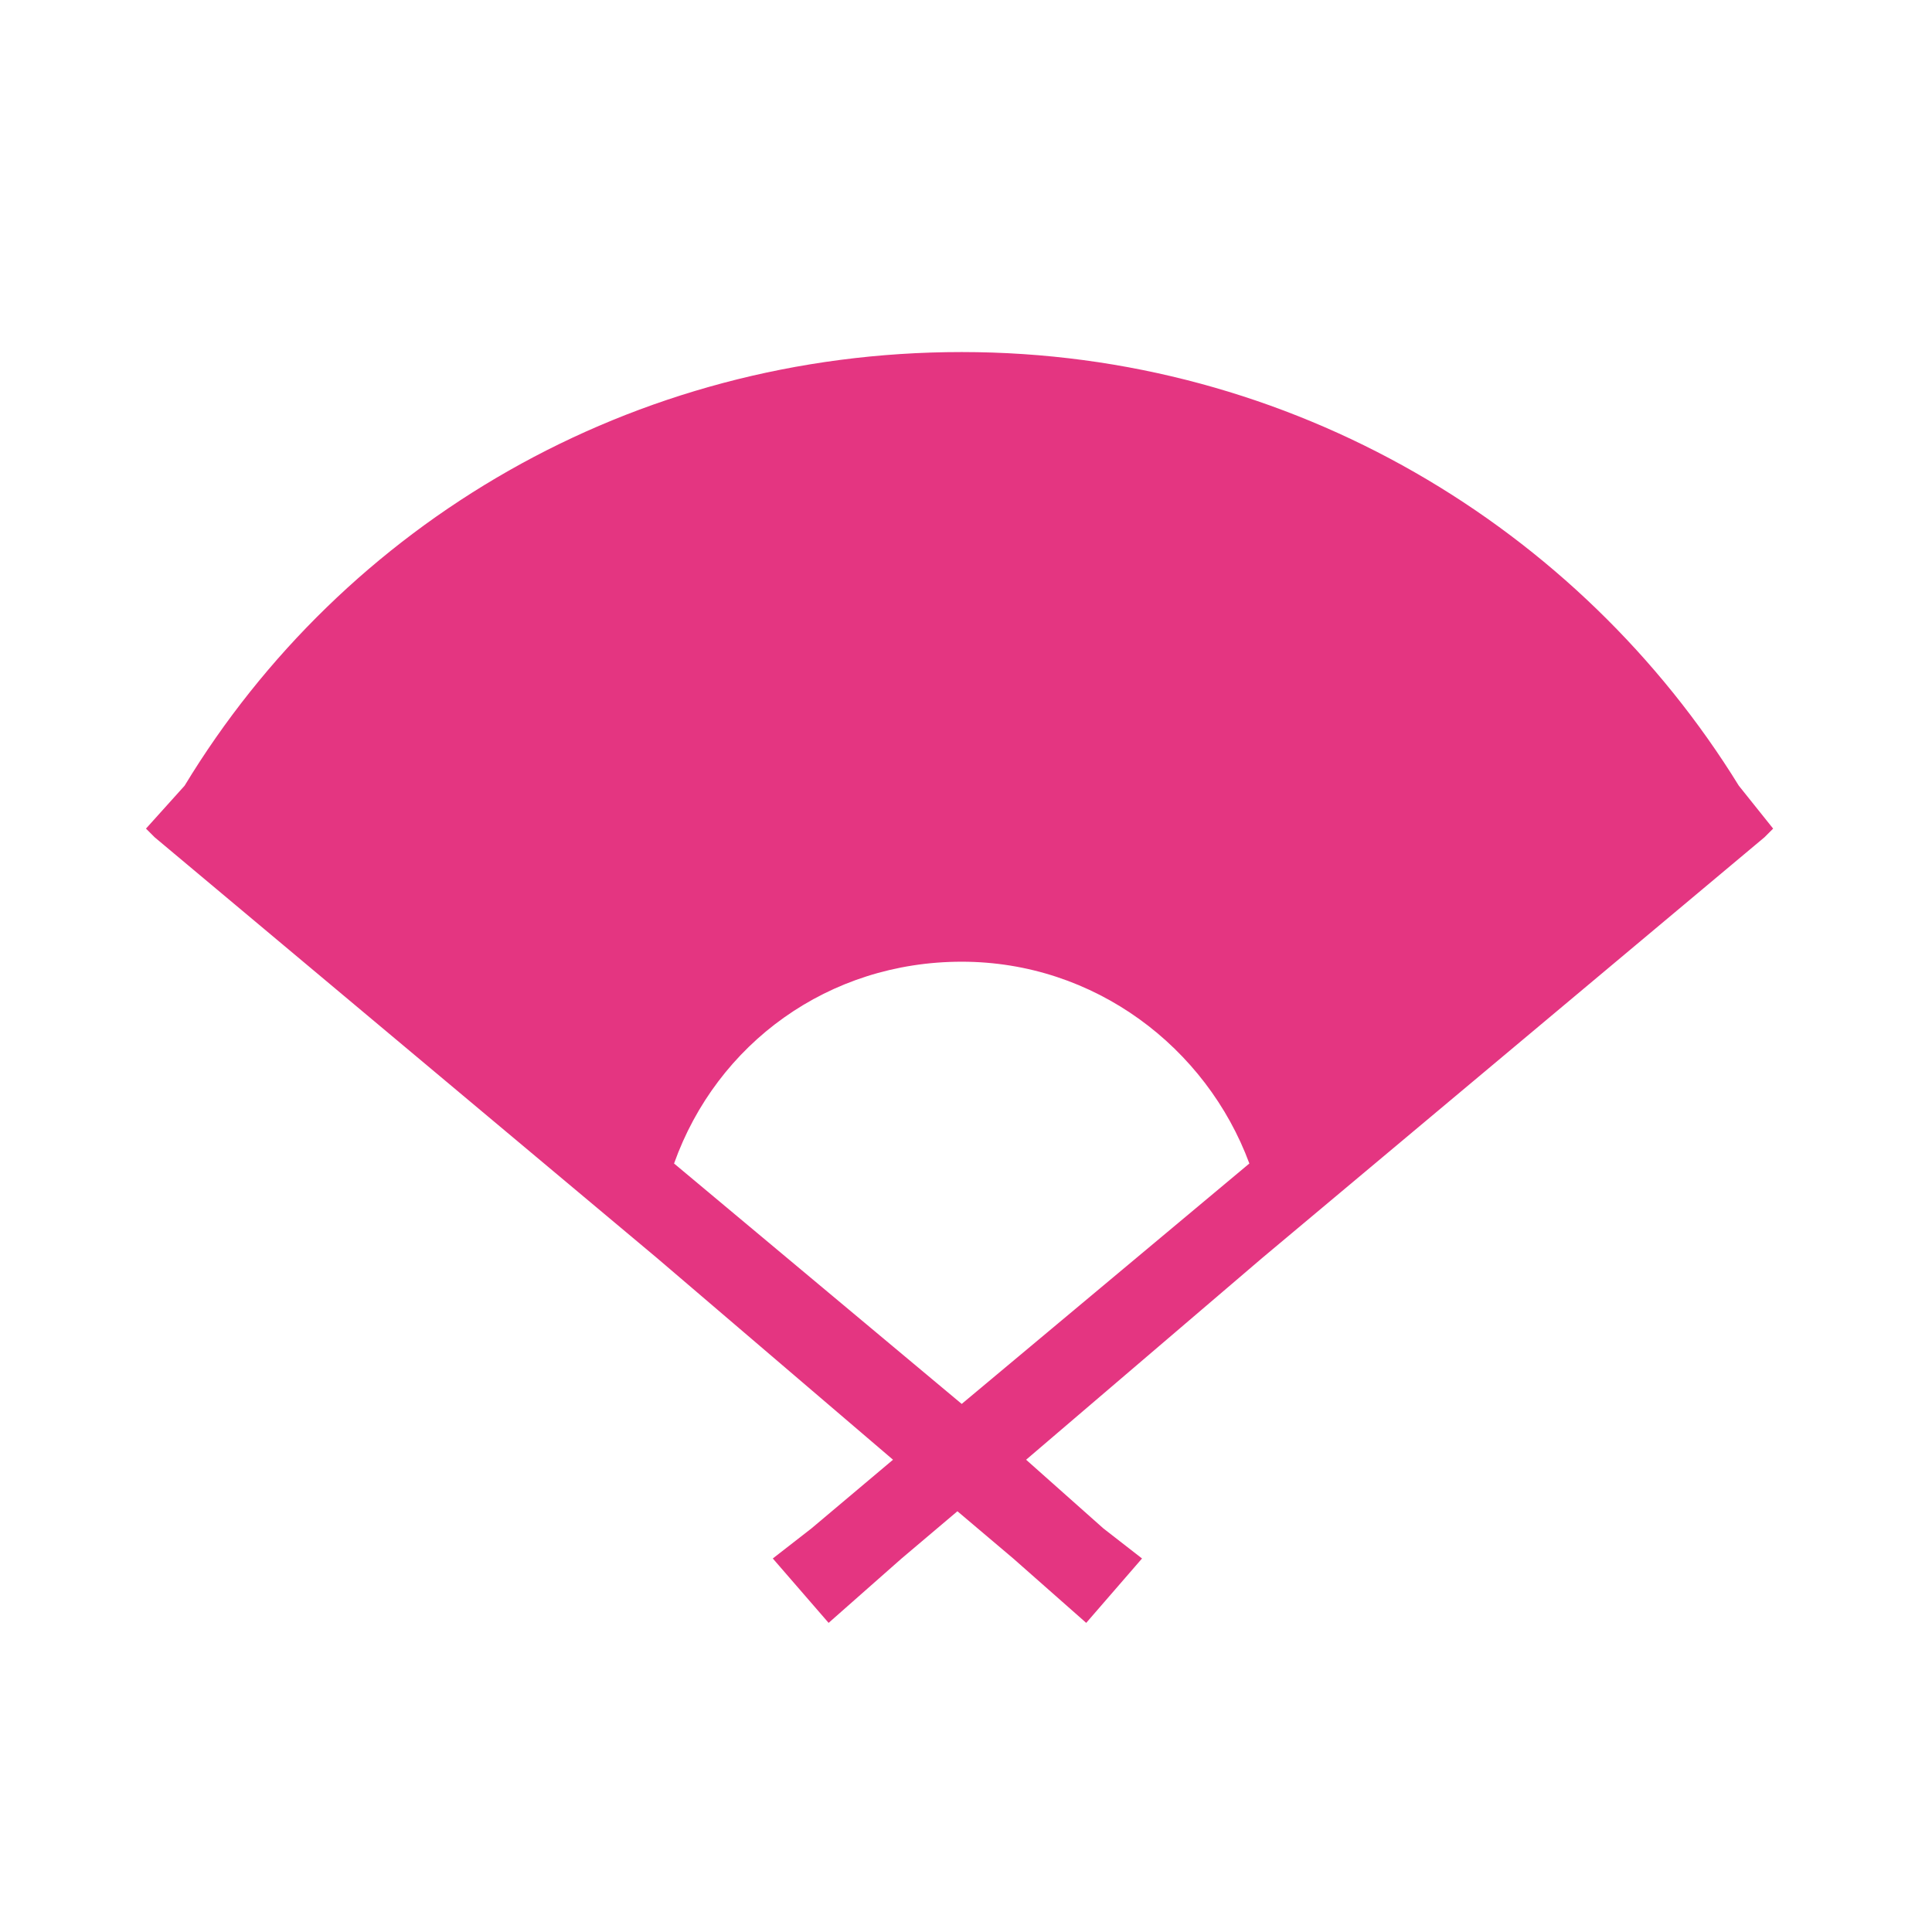 <?xml version="1.0" encoding="utf-8"?>
<!-- Generator: Adobe Illustrator 23.1.0, SVG Export Plug-In . SVG Version: 6.00 Build 0)  -->
<svg version="1.1" id="レイヤー_1" xmlns="http://www.w3.org/2000/svg" xmlns:xlink="http://www.w3.org/1999/xlink" x="0px"
	 y="0px" viewBox="0 0 45 45" style="enable-background:new 0 0 45 45;" xml:space="preserve">
<style type="text/css">
	.st0{fill:#E43581;}
	.st1{fill:none;stroke:#E43581;stroke-width:2.197;stroke-linecap:round;stroke-linejoin:round;stroke-miterlimit:10;}
</style>
<g>
	<path class="st0" d="M40.5,18.3C36.8,12.3,30.1,8.2,22.4,8.2c-7.7,0-14.4,4-18.1,10.1l-0.9,1l0.2,0.2l11.7,9.8l5.5,4.7l-1.9,1.6
		l-0.9,0.7l1.3,1.5l1.7-1.5l1.3-1.1l1.3,1.1l1.7,1.5l1.3-1.5l-0.9-0.7L23.9,34l5.5-4.7l11.7-9.8l0.2-0.2L40.5,18.3z M22.4,32.7
		l-6.7-5.6c1-2.8,3.6-4.7,6.7-4.7c3.1,0,5.7,2,6.7,4.7L22.4,32.7z"/>
</g>
<g>
	<path class="st0" d="M15.2,96.9c1.3,0,2.4-1.1,2.4-2.4l0.9-9.2h-3.8l-1.8,9.2C12.8,95.8,13.9,96.9,15.2,96.9z"/>
	<path class="st0" d="M22,96.9c1.3,0,2.4-1.1,2.4-2.4l-0.5-9.2h-3.8l-0.5,9.2C19.6,95.8,20.7,96.9,22,96.9z"/>
	<path class="st0" d="M28.8,96.9c1.3,0,2.4-1.1,2.4-2.4l-1.8-9.2h-3.8l0.9,9.2C26.4,95.8,27.5,96.9,28.8,96.9z"/>
	<path class="st0" d="M34.8,85.3h-3.8l2.2,9.2c0,1.1,0.8,2.1,1.8,2.3v15.7h-3.6v-9.1h-8.1v9.1H9V96.8c1-0.3,1.8-1.2,1.8-2.3l2.2-9.2
		H9.2L6,94.5c0,0.8,0.4,1.5,1,1.9v18.1h30V96.4c0.6-0.4,1-1.1,1-1.9L34.8,85.3z"/>
	<rect x="12.2" y="100.9" class="st0" width="6.3" height="6.3"/>
</g>
<g>
	<path class="st0" d="M332.5,85.7c-3.1-2.7-7.6-4.2-13.1-4.2c-5.2,0-9.7,1.5-12.8,4.1c-1.6,1.3-2.9,2.9-3.7,4.7
		c-0.9,1.8-1.3,3.8-1.3,6c0,2.6,0.5,5,1.6,7.1c1,2,2.6,3.7,4.6,5c-0.5,2-1.1,4.8-1.1,4.8c0,0.1,0,0.3,0,0.4c0,0.5,0.2,1,0.7,1.4l0,0
		l0,0c0.3,0.2,0.7,0.4,1.1,0.4c0.3,0,0.6-0.1,0.8-0.2l0,0l0,0c0,0,0.4-0.2,0.9-0.5c0.8-0.5,2.1-1.2,3.2-1.9c0.6-0.3,1.1-0.6,1.5-0.9
		c0.4-0.2,0.7-0.4,0.9-0.5l0,0l0,0c1.5-0.9,2.8-1,3.8-1c4.1,0,8.5-0.8,12-3c1.7-1.1,3.3-2.5,4.3-4.4c1.1-1.9,1.7-4.1,1.7-6.7
		C337.3,92.2,335.6,88.4,332.5,85.7z M333.3,101.7c-0.6,1.1-1.4,2-2.4,2.7c-1.5,1.2-3.3,2-5.3,2.5c-2,0.5-4.2,0.8-6.3,0.8
		c-1.3,0-3.1,0.2-5.1,1.4v0c-0.2,0.1-0.7,0.4-1.4,0.8c-0.9,0.5-2.1,1.3-3.2,1.9c0.2-1.1,0.5-2.3,0.8-3.2v0c0-0.2,0.1-0.3,0.1-0.5
		c0-0.3-0.1-0.6-0.2-0.8c-0.1-0.2-0.3-0.4-0.4-0.5c-0.2-0.2-0.3-0.2-0.4-0.3l-0.1,0l0,0c-1.8-1.1-3.1-2.5-3.9-4.2
		c-0.9-1.7-1.3-3.6-1.3-5.9c0-1.8,0.4-3.4,1.1-4.8c1-2.2,2.8-4,5.2-5.2c2.4-1.3,5.4-2,8.9-2c5,0,8.8,1.4,11.4,3.6
		c2.6,2.2,3.9,5.1,3.9,8.5C334.6,98.5,334.1,100.2,333.3,101.7z"/>
</g>
<g>
	<g>
		<path class="st1" d="M22,159.7c-8.6,0-15.5,6.9-15.5,15.5c0,8.6,6.9,15.5,15.5,15.5s15.5-6.9,15.5-15.5
			C37.5,166.7,30.6,159.7,22,159.7z"/>
	</g>
	<g>
		<path class="st0" d="M19.4,183.7c0-1.1,0.9-2.1,2.1-2.1c1.1,0,2.1,0.9,2.1,2.1c0,1.1-0.9,2.1-2.1,2.1
			C20.4,185.7,19.4,184.8,19.4,183.7z"/>
		<path class="st0" d="M28.2,173.4c-0.2,0.6-0.6,1.2-0.9,1.6c-0.8,0.9-1.7,1.5-2.4,1.9c-0.5,0.3-0.9,0.5-1.2,0.6
			c-0.2,0.1-0.3,0.2-0.3,0.2c0,0.1-0.1,0.1-0.1,0.2c0,0.1,0,0.2,0,0.3c0,0.4,0,0.8,0,0.8c0,0.4-0.3,0.8-0.8,0.8h-1.8
			c-0.4,0-0.8-0.3-0.8-0.8c0,0,0-0.4,0-0.8c0-0.4,0-0.8,0.2-1.2c0.1-0.4,0.3-0.8,0.5-1.1c0.4-0.6,1-1.1,1.5-1.4
			c0.5-0.3,0.9-0.5,1.4-0.7c0.4-0.2,0.8-0.5,1.1-0.8c0.2-0.2,0.3-0.4,0.5-0.6c0.2-0.3,0.3-0.6,0.3-1.2c0-0.2,0-0.4-0.2-0.6
			c-0.1-0.2-0.3-0.5-0.6-0.7c-0.5-0.5-1.3-0.8-2.3-0.8c-1,0-1.8,0.2-2.3,0.6c-0.5,0.3-0.7,0.6-0.7,0.6c-0.3,0.2-0.7,0.2-1,0
			l-1.4-1.1c-0.2-0.1-0.3-0.4-0.3-0.6c0-0.2,0.1-0.4,0.3-0.6c0,0,0.4-0.7,1.4-1.2c1-0.6,2.3-1,3.9-1c1.3,0,2.5,0.4,3.5,0.9
			c1,0.6,1.8,1.4,2.3,2.4c0.3,0.6,0.5,1.4,0.5,2.1C28.6,172,28.4,172.7,28.2,173.4z"/>
	</g>
</g>
<path class="st0" d="M335.6,186.7c-1.1-1.6-2.8-2.6-4.3-3.2c-0.3-0.1-0.5-0.2-0.8-0.3c1.2-5.6-1.1-11.7-1-12.3
	c0-0.2,0.1-0.4,0.1-0.7c0.1-0.4,0.3-0.8,0.4-1.2c0.2-0.5,0.2-1,0.2-1.4c0-0.5-0.1-0.9-0.3-1.2c0-0.1-0.1-0.1-0.1-0.2
	c0.2-2.2,0.2-6.9-2.5-10.2c-0.1-0.2-0.8-0.8-0.8-0.8c-1.6-1.5-3.9-2.5-7.3-2.5c-3.4,0-5.7,1-7.3,2.5c0,0-0.5,0.5-0.8,0.8
	c-2.6,3.3-2.6,8.1-2.4,10.3c0,0-0.1,0.1-0.1,0.1c-0.2,0.3-0.3,0.7-0.3,1.2c0,0.4,0.1,0.9,0.2,1.4c0.1,0.4,0.2,0.7,0.3,1.1
	c0,0.4,0.1,0.7,0.1,0.9c0.1,0.6-2.2,6.7-1,12.3c-1.3,0.4-2.7,1-3.8,2c-0.7,0.6-1.3,1.4-1.8,2.3c-0.4,0.9-0.7,2.1-0.7,3.4
	c0,0.3,0,0.6,0,0.9c0,0.2,0.1,0.4,0.2,0.6c0.2,0.3,0.5,0.5,0.8,0.7c0.6,0.4,1.3,0.7,2.3,1.1c3,1.1,8,2,14.1,2c5,0,9.2-0.6,12.2-1.5
	c1.5-0.4,2.7-0.9,3.6-1.3c0.4-0.2,0.8-0.4,1.1-0.7c0.1-0.1,0.3-0.3,0.4-0.4c0.1-0.2,0.2-0.3,0.2-0.6c0-0.3,0-0.6,0-0.9
	C336.8,189.2,336.4,187.8,335.6,186.7z M309.9,167.3c0.1-0.1,0.2-0.2,0.2-0.2s0.8,1.9,2,4.8c-0.5-2.4-0.5-4.6-0.2-6.4
	c1-1.4,3.4-3.5,4.4-4.4c1.4,2,4.7,5.5,10.6,6c0.1,1.4,0,3.1-0.4,4.8c1.2-2.8,2-4.8,2-4.8s0.1,0.1,0.3,0.3c0,0.1,0,0.1,0,0.2
	c0,0.3,0,0.6-0.2,1c-0.4,1.3-0.7,2.1-1,2.5c-0.2,0.2-0.3,0.3-0.5,0.5c-0.2,0.1-0.3,0.2-0.6,0.3l-0.4,0.1l-0.1,0.4
	c-0.4,2.4-1.7,3.8-2.6,4.8l-0.2,0.2v0.3c0,1.2,0,2.1,0,2.9c0,0.2,0,0.4,0.1,0.6l-3.7,4.2l-4.6-4.3c0.1-0.2,0.1-0.4,0.1-0.5
	c0-0.7,0-1.6,0-2.9v-0.3l-0.2-0.2c-0.9-1-2.2-2.4-2.6-4.8l-0.1-0.4l-0.4-0.1c-0.2-0.1-0.4-0.2-0.6-0.3c-0.2-0.2-0.4-0.4-0.7-0.8
	c-0.2-0.5-0.5-1.1-0.8-2.1c-0.1-0.4-0.2-0.8-0.2-1C309.8,167.5,309.8,167.4,309.9,167.3z M319.1,188.2l-1.4,1.8l-4.9-4.8
	c0.2-0.8,0.4-1.6,0.6-2.3c0.1,0,0.1-0.1,0.2-0.1l0,0L319.1,188.2z M303.2,191c0-1.5,0.4-2.6,1-3.5c0.9-1.3,2.2-2.1,3.7-2.6
	c0.2-0.1,0.4-0.1,0.6-0.2c0,0,0,0.1,0,0.1l-5.3,6.8C303.2,191.4,303.2,191.2,303.2,191z M304.1,192.4c-0.2-0.1-0.4-0.2-0.5-0.3
	l5.1-6.7c0.4,0.9,0.9,1.8,1.6,2.7l-4,5.2C305.4,192.9,304.7,192.6,304.1,192.4z M307.5,193.6c-0.2,0-0.3-0.1-0.5-0.1l3.8-4.9
	c0.5,0.5,1.1,1,1.7,1.5c-0.2-1.1-0.1-2.4,0.1-3.7l1.9,1.8l-4.4,6C309.2,194,308.2,193.8,307.5,193.6z M310.8,194.3l4.1-5.7l2.2,2.2
	l-3.2,4C312.9,194.6,311.8,194.5,310.8,194.3z M315.1,194.8l9.7-12.2c0.1,0.1,0.3,0.2,0.4,0.2l1.4,0.9l-0.9,1.1L318,195
	C317,194.9,316,194.9,315.1,194.8z M319.3,195c0,0-0.1,0-0.1,0l6.7-9l1.5-2c0,0,1.5,0.2,2.8,0.7c0.3,0.1,0.6,0.2,0.8,0.3l-7.2,9.9
	C322.4,194.9,320.9,195,319.3,195z M324.6,194.7l6.9-9.6c0.7,0.3,1.4,0.7,1.9,1.2c0.1,0.1,0.3,0.3,0.4,0.4l-5.4,7.5
	C327.3,194.4,326,194.6,324.6,194.7z M335.4,191.7L335.4,191.7c-0.2,0.2-0.4,0.3-0.6,0.5c-1,0.6-2.9,1.2-5.4,1.8l4.9-6.8
	c0.2,0.3,0.4,0.6,0.6,1c0.3,0.7,0.6,1.7,0.6,2.8C335.4,191.2,335.4,191.5,335.4,191.7z"/>
<g>
</g>
<g>
</g>
<g>
</g>
<g>
</g>
<g>
</g>
<g>
</g>
<g>
</g>
<g>
</g>
<g>
</g>
<g>
</g>
<g>
</g>
<g>
</g>
<g>
</g>
<g>
</g>
<g>
</g>
</svg>

